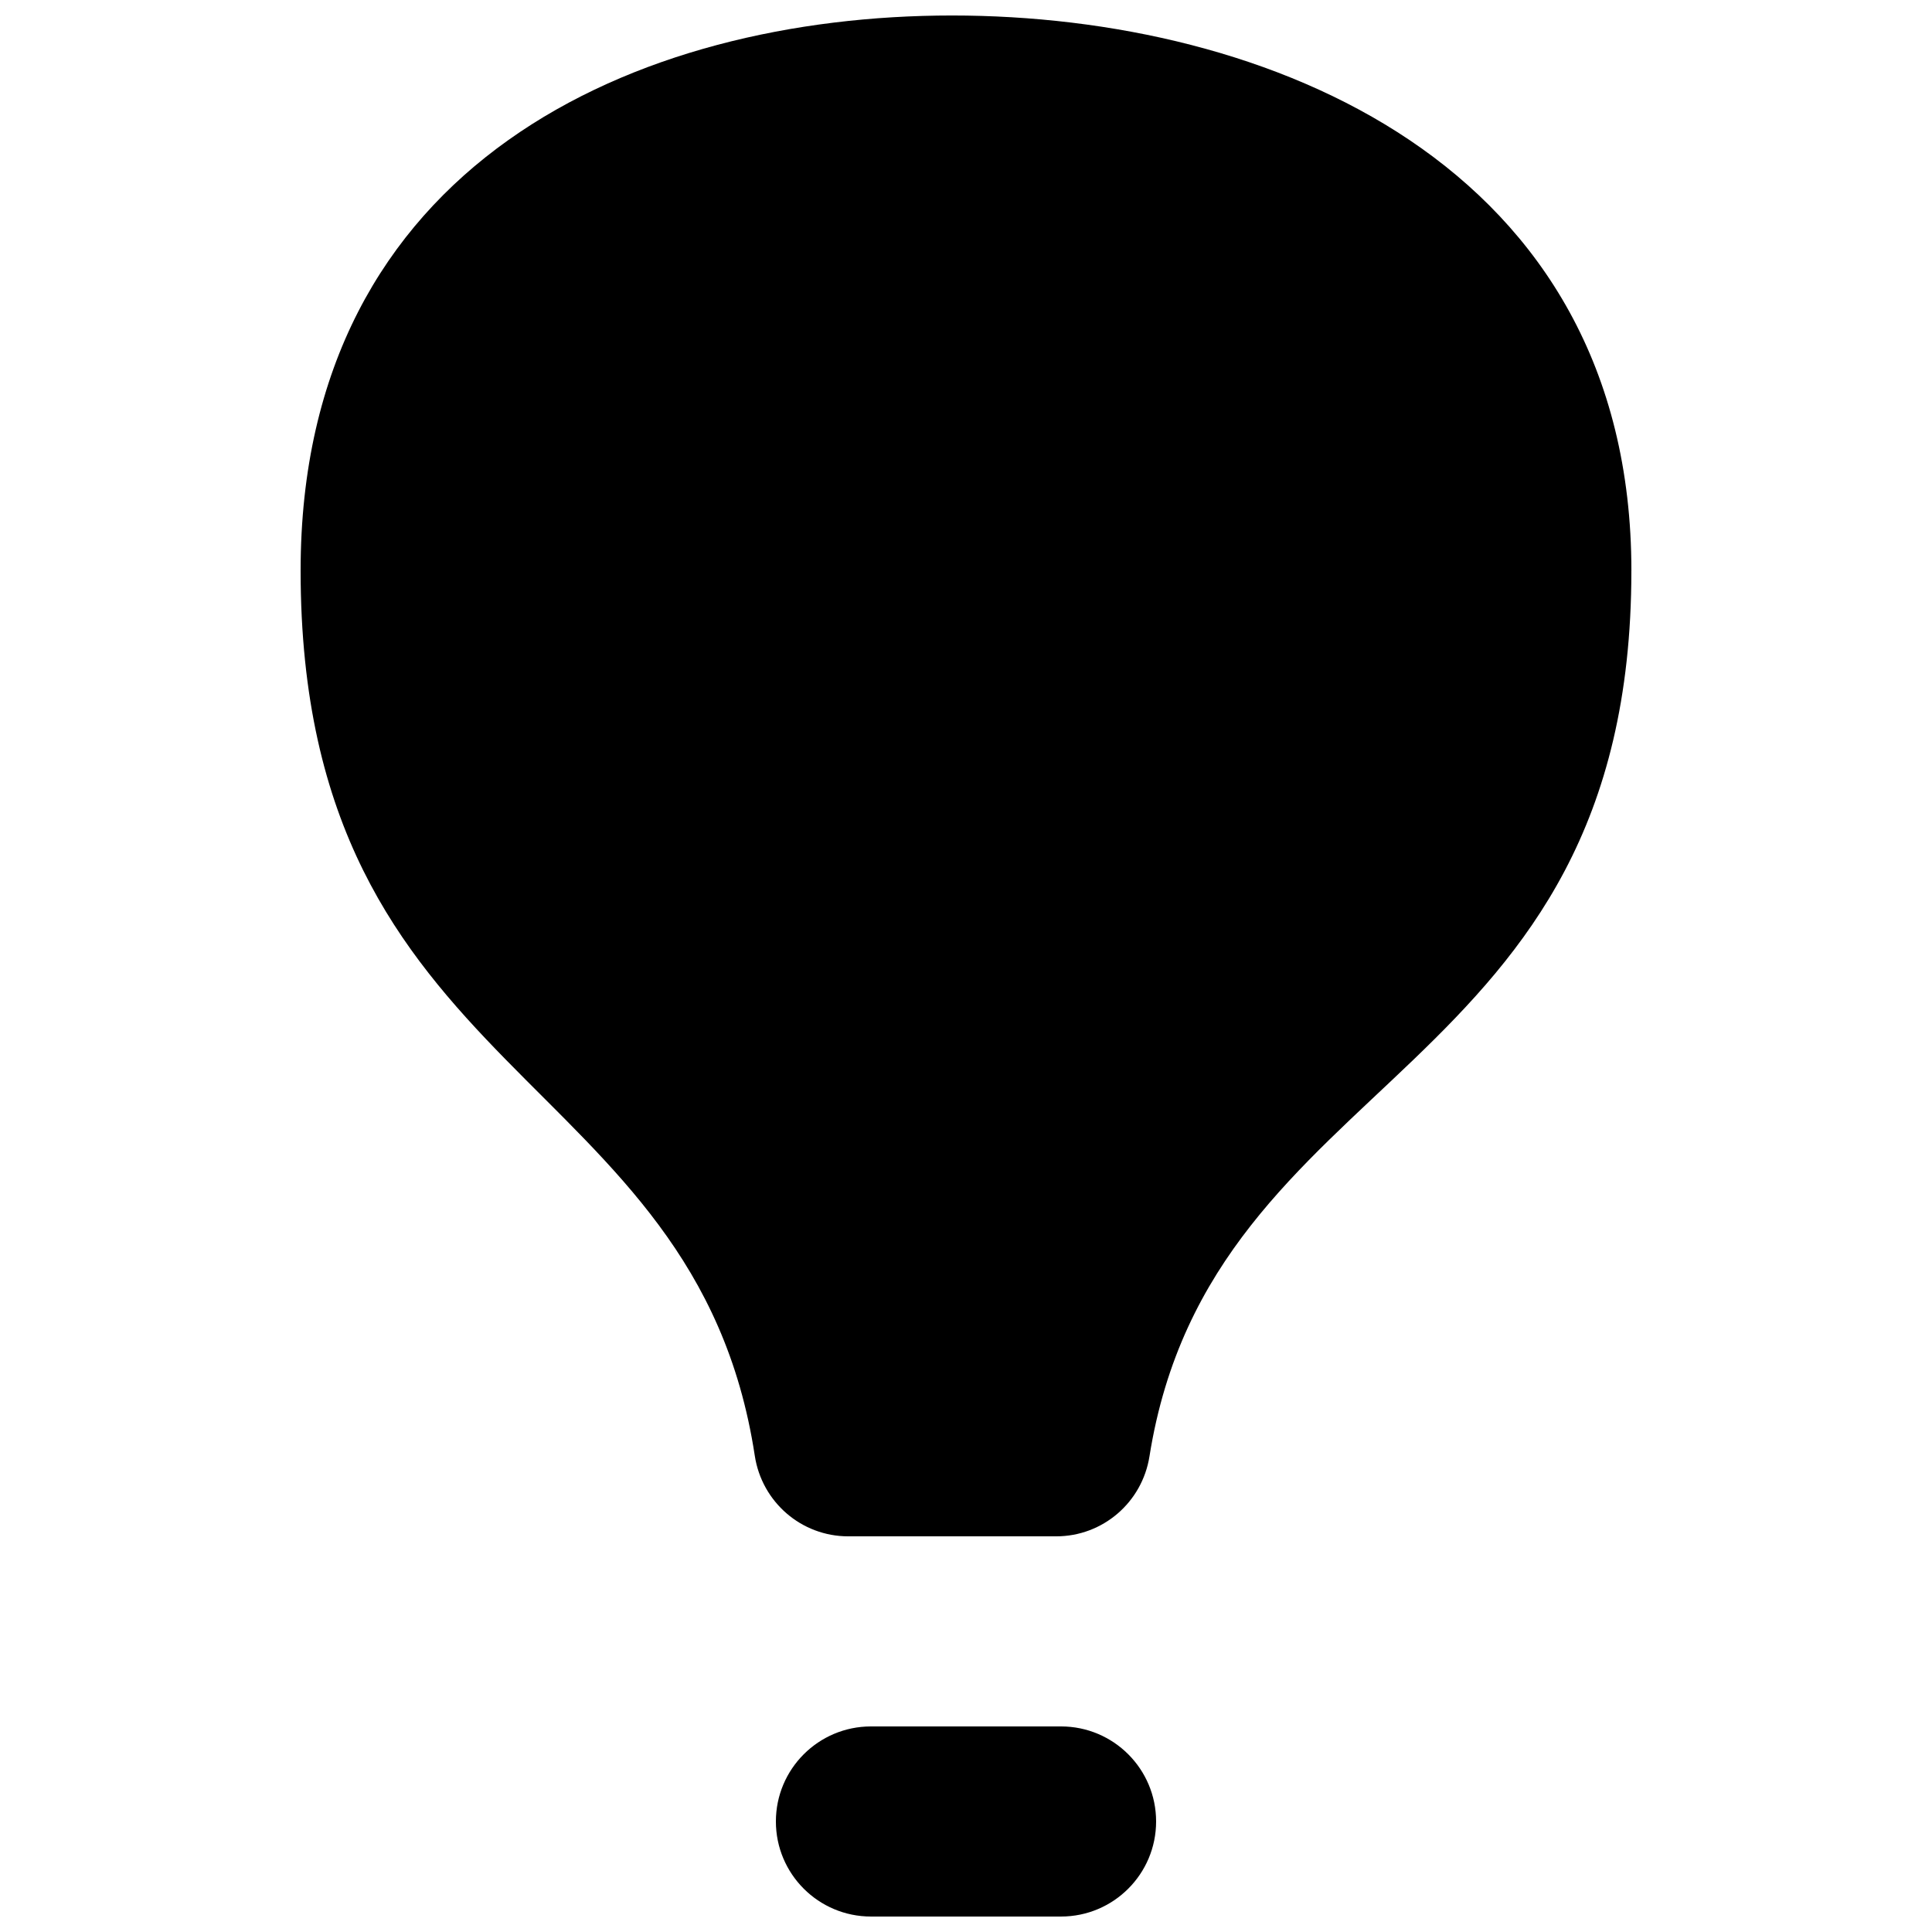 <?xml version="1.0" encoding="UTF-8"?>
<!-- Uploaded to: SVG Repo, www.svgrepo.com, Generator: SVG Repo Mixer Tools -->
<svg width="800px" height="800px" version="1.1" viewBox="144 144 512 512" xmlns="http://www.w3.org/2000/svg">
 <defs>
  <clipPath id="a">
   <path d="m223 148.09h354v503.81h-354z"/>
  </clipPath>
 </defs>
 <g clip-path="url(#a)">
  <path d="m450.38 626.71c0-13.902-11.285-25.188-25.191-25.188h-50.379c-13.906 0-25.191 11.285-25.191 25.188 0 13.906 11.285 25.191 25.191 25.191h50.379c13.906 0 25.191-11.285 25.191-25.191zm125.95-331.45c0 135.95-111.27 131.19-127.71 234.7-1.941 12.191-12.371 21.184-24.715 21.184h-55.113c-12.422 0-22.898-9.094-24.766-21.359-15.766-103.33-120.36-98.699-120.36-234.57 0-108.04 89.148-147.11 172.63-147.11 83.48 0 180.04 39.121 180.04 147.16z" fill-rule="evenodd"/>
 </g>
</svg>